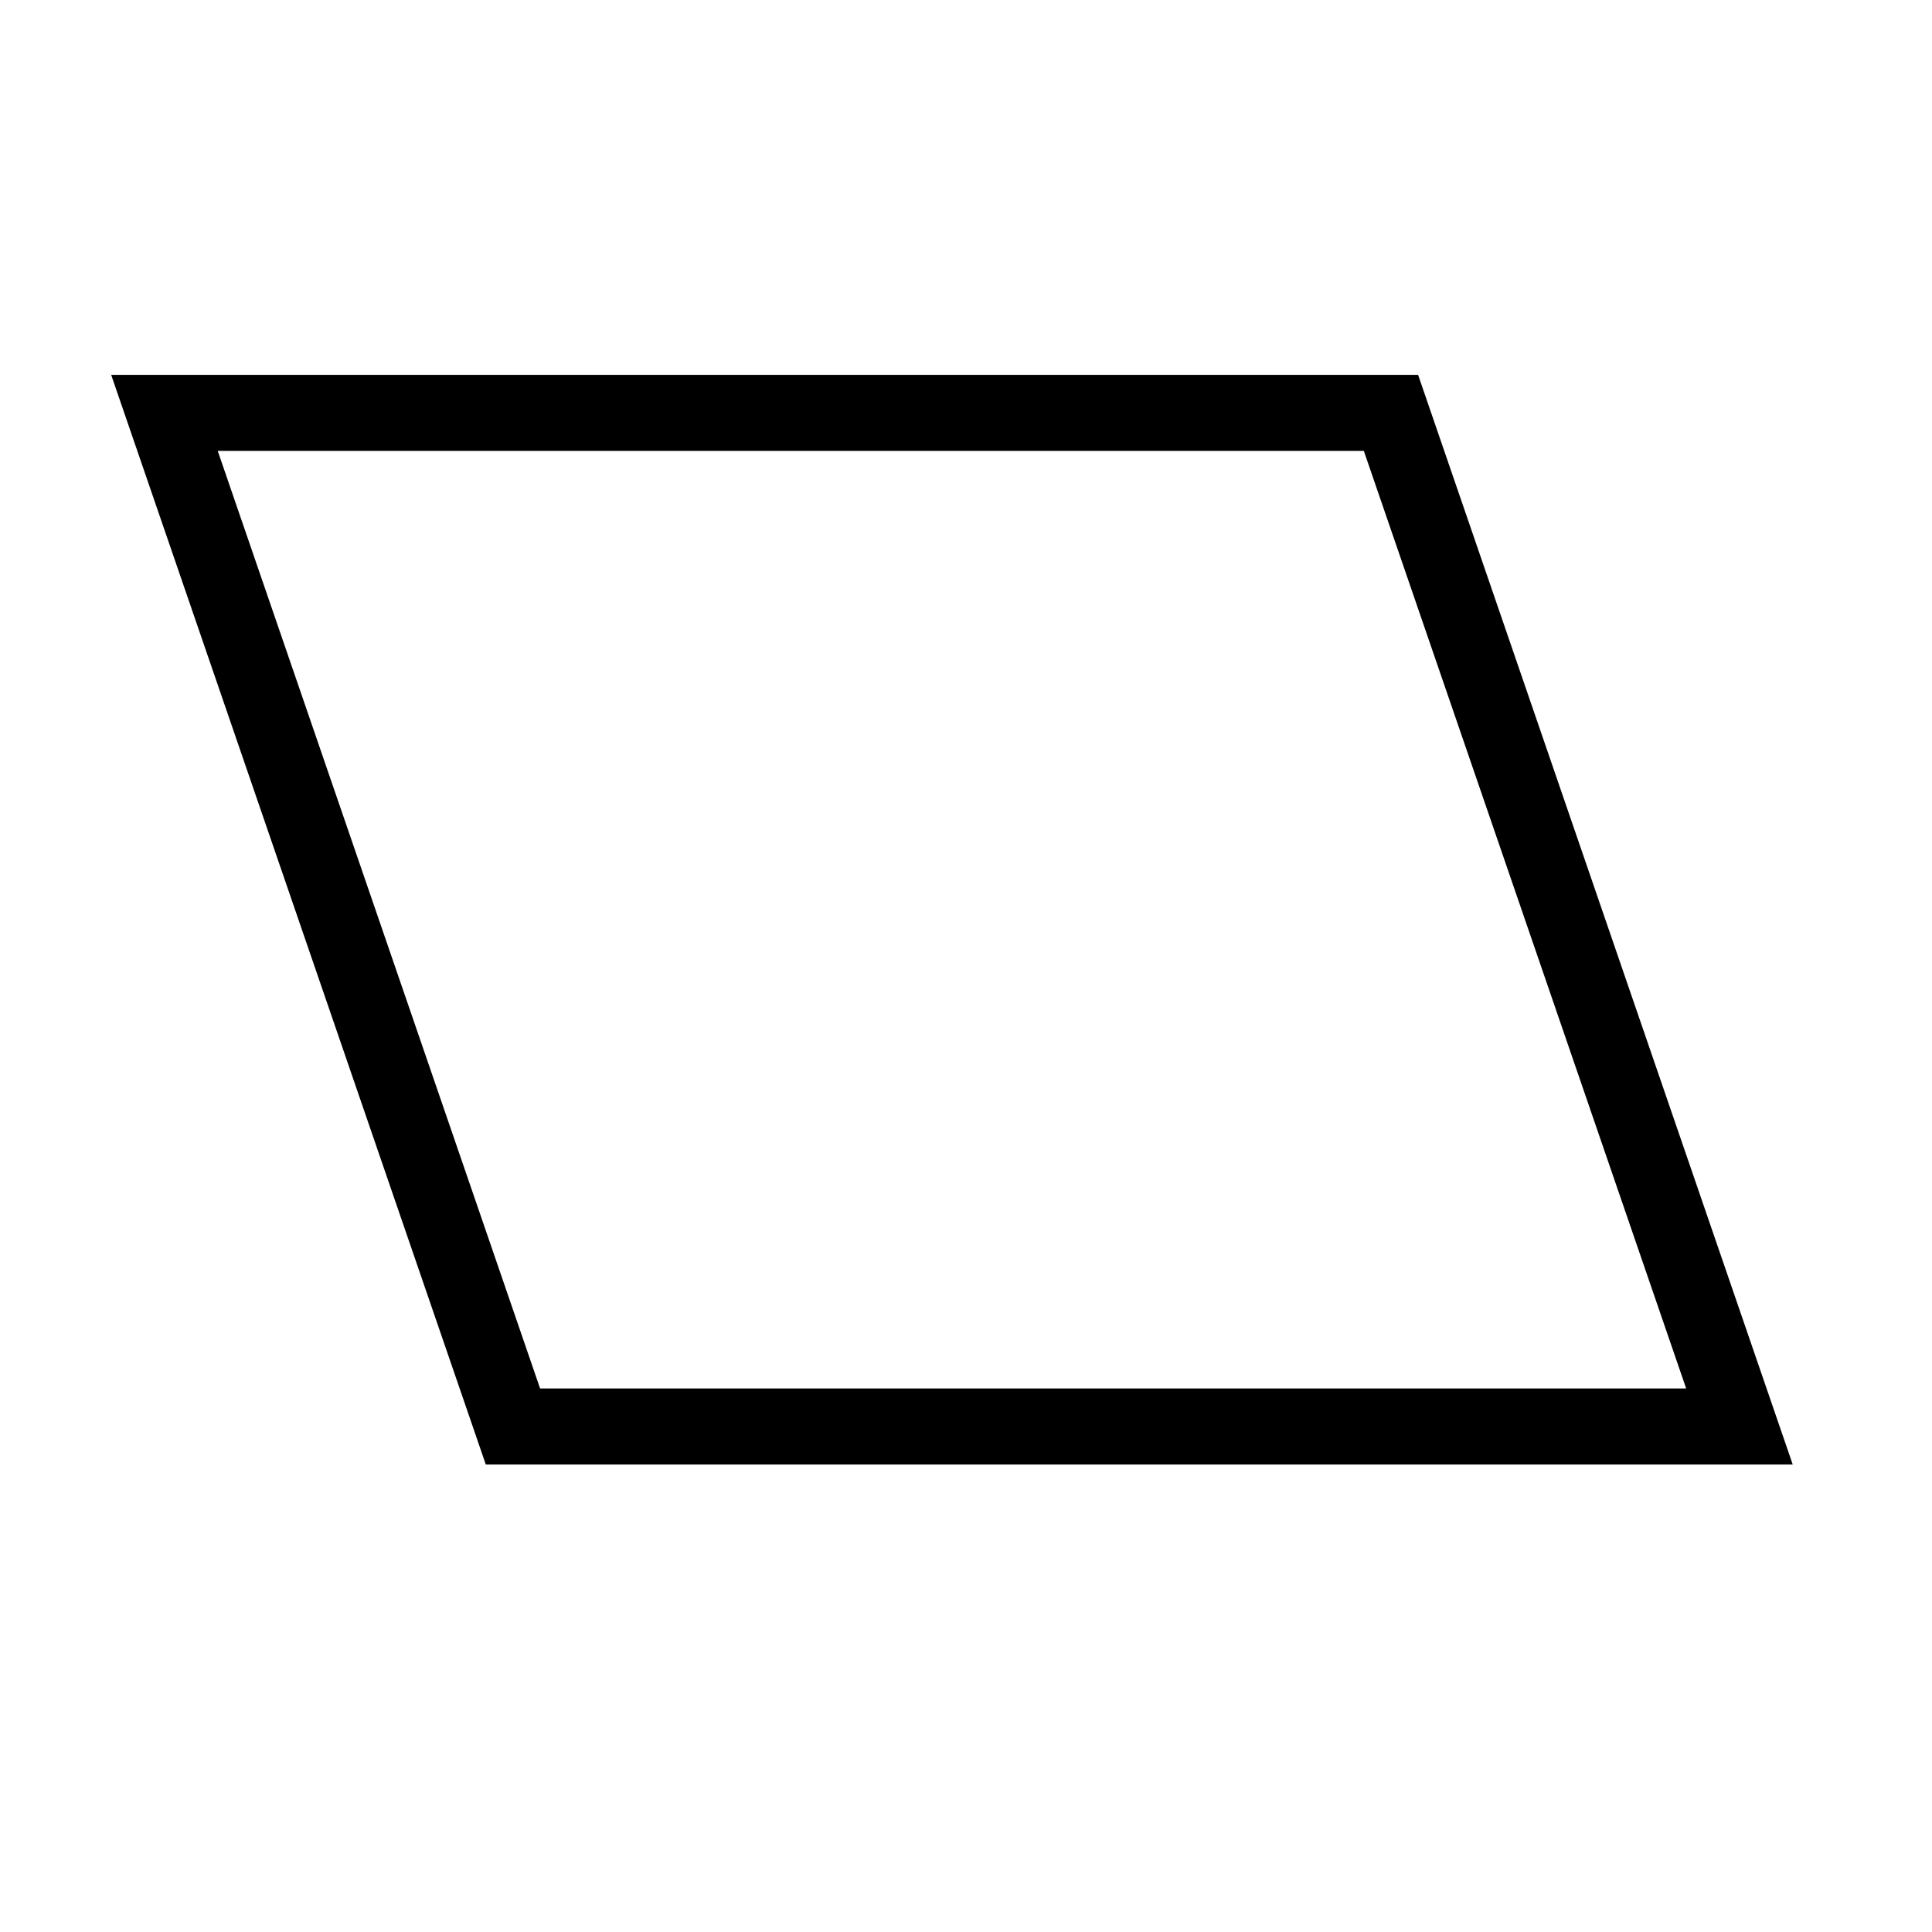 <?xml version="1.0" encoding="UTF-8"?>
<!-- Uploaded to: ICON Repo, www.iconrepo.com, Generator: ICON Repo Mixer Tools -->
<svg fill="#000000" width="800px" height="800px" version="1.1" viewBox="144 144 512 512" xmlns="http://www.w3.org/2000/svg">
 <path d="m619.09 532.11h-346.35l-99.277-288.77h346.35zm-331.96-20.152h303.72l-85.418-248.46h-303.73z"/>
</svg>